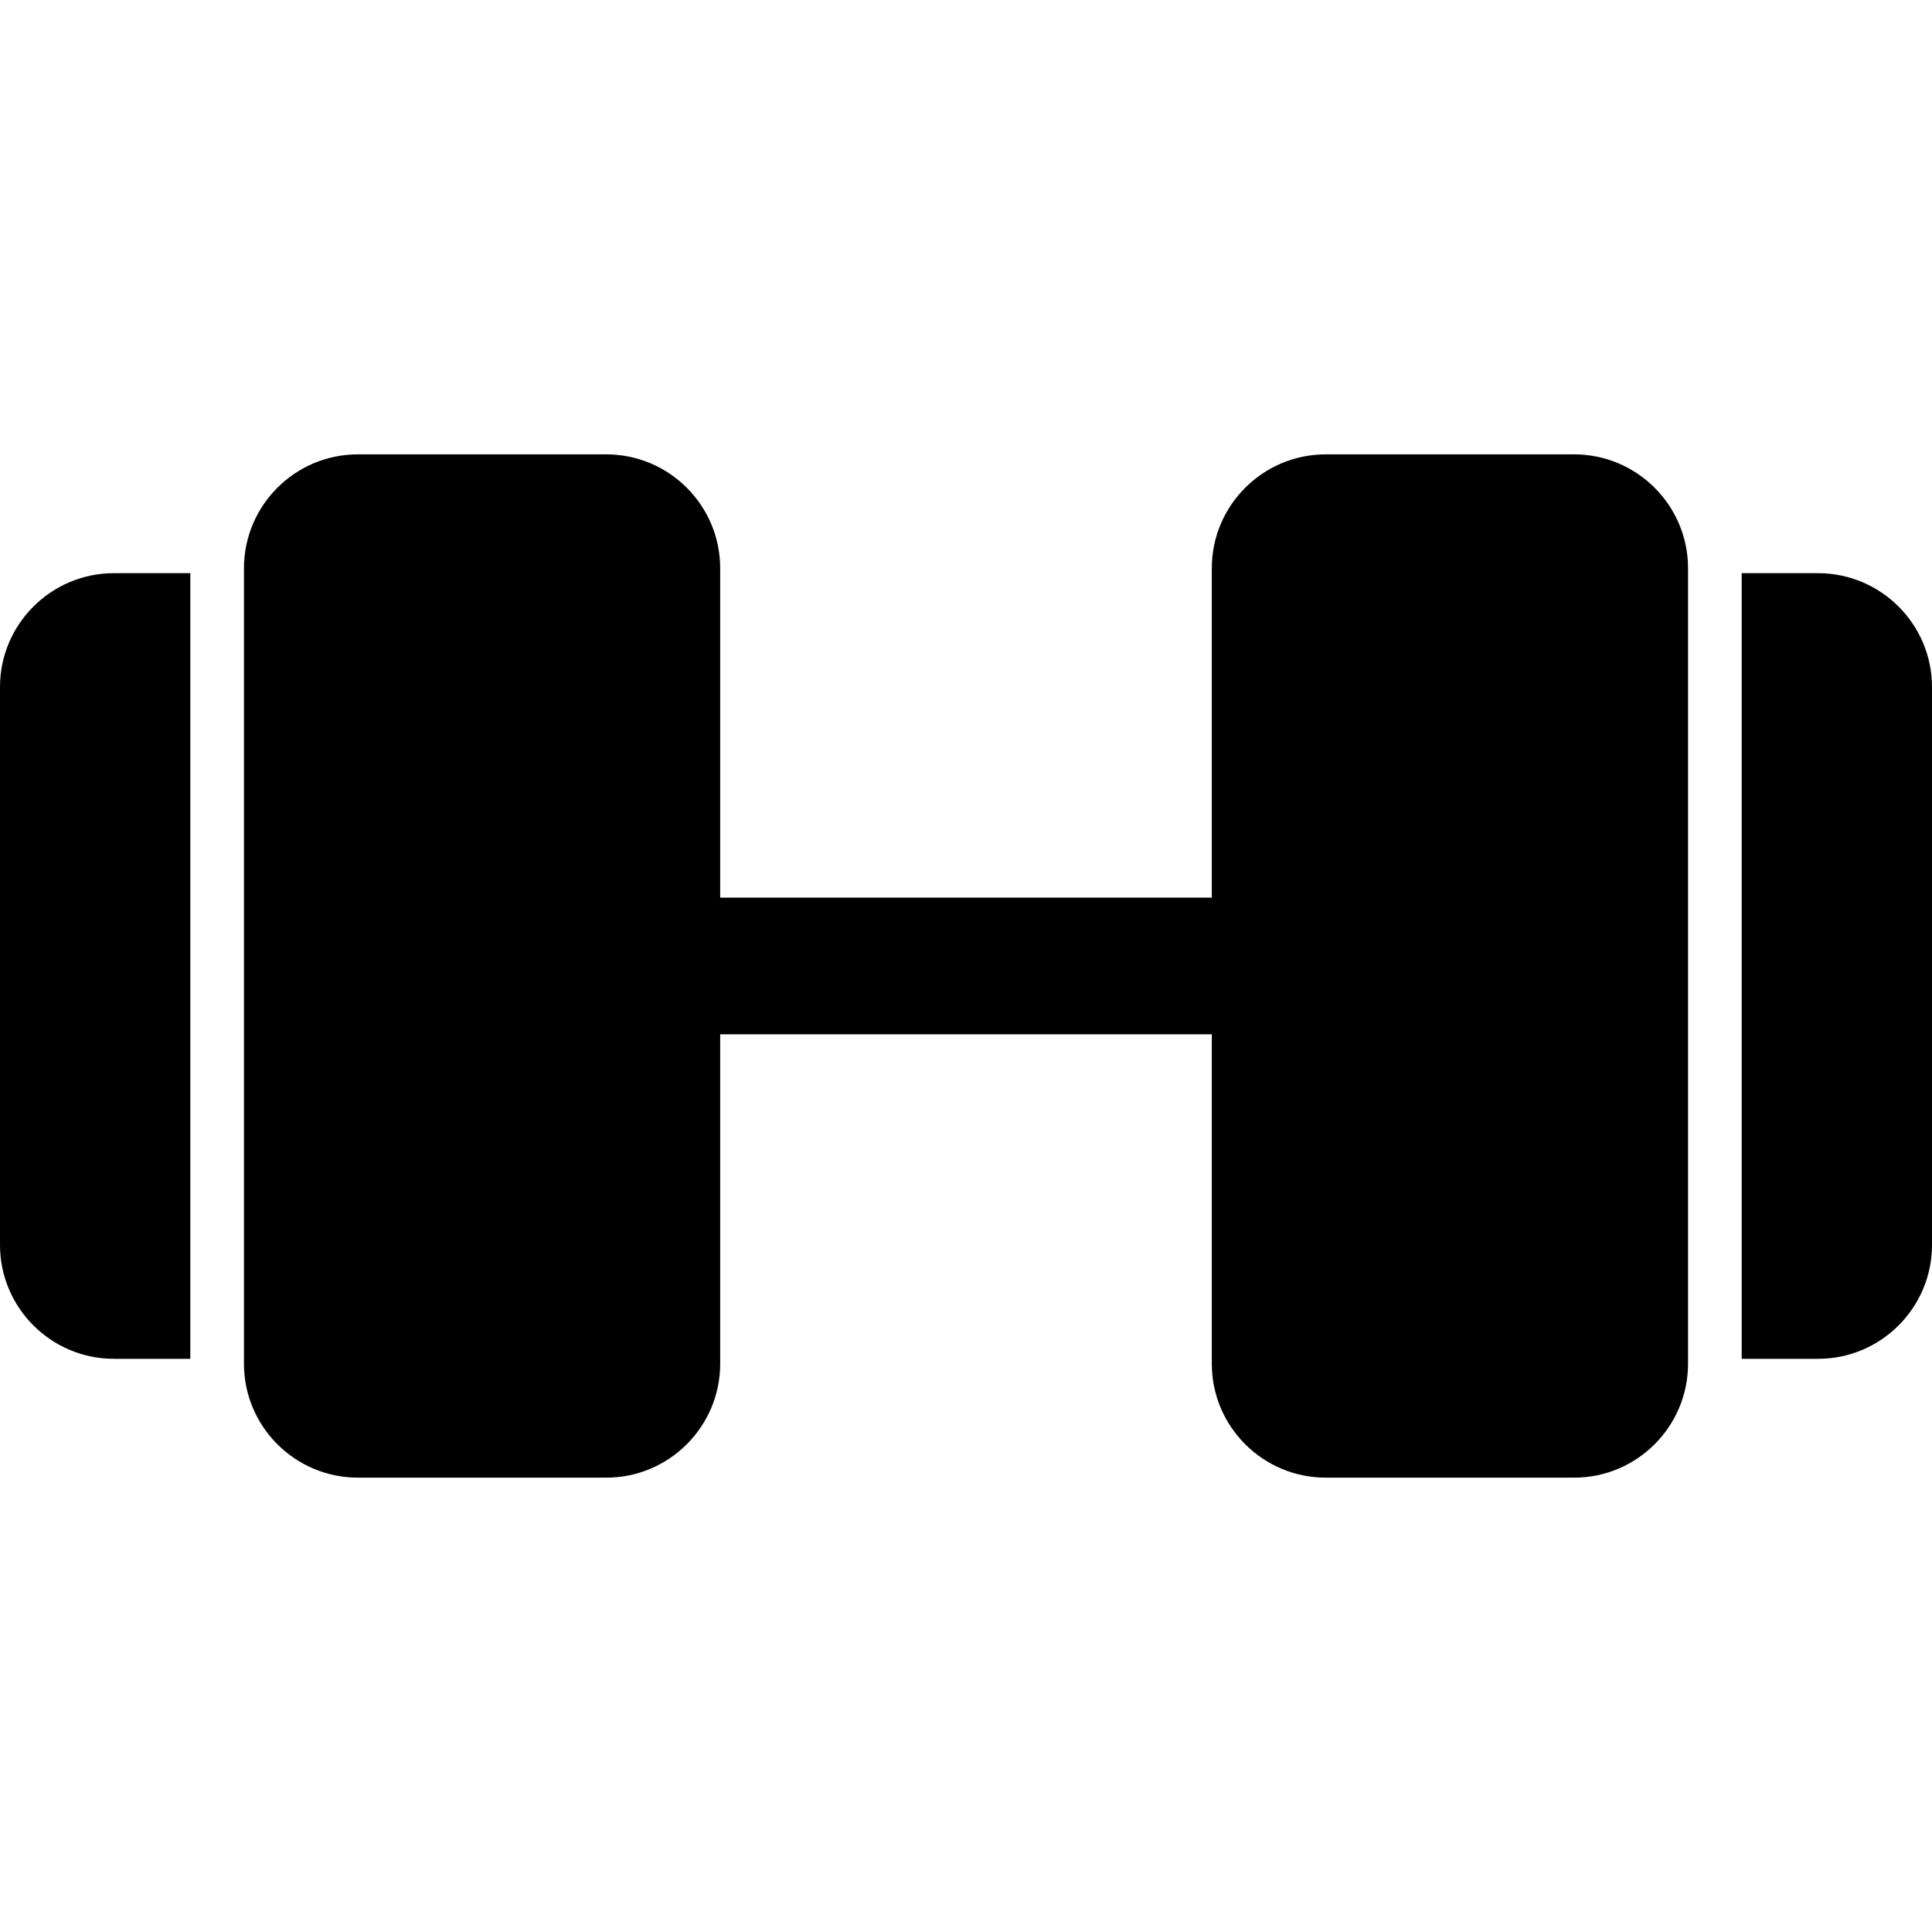 <?xml version="1.0" encoding="iso-8859-1"?>
<!-- Uploaded to: SVG Repo, www.svgrepo.com, Generator: SVG Repo Mixer Tools -->
<svg fill="#000000" height="800px" width="800px" version="1.1" id="Layer_1" xmlns="http://www.w3.org/2000/svg" xmlns:xlink="http://www.w3.org/1999/xlink" 
	 viewBox="0 0 512 512" xml:space="preserve">
<g>
	<g>
		<path d="M30.183,151.899C13.54,151.899,0,165.439,0,182.082v147.835c0,16.643,13.54,30.183,30.183,30.183h20.253V151.899H30.183z"
			/>
	</g>
</g>
<g>
	<g>
		<path d="M417.164,120.41h-65.84c-16.643,0-30.183,13.54-30.183,30.183v87.293H190.858v-87.293
			c0-16.643-13.54-30.183-30.182-30.183h-65.84c-16.643,0-30.183,13.54-30.183,30.183v210.814c0,16.643,13.54,30.183,30.183,30.183
			h65.84c16.643,0,30.182-13.54,30.182-30.183v-87.301h130.283v87.301c0,16.643,13.54,30.183,30.183,30.183h65.84
			c16.643,0,30.183-13.54,30.183-30.183V150.593C447.347,133.95,433.808,120.41,417.164,120.41z"/>
	</g>
</g>
<g>
	<g>
		<path d="M481.817,151.899h-20.253v208.202h20.253c16.643,0,30.183-13.54,30.183-30.183V182.082
			C512,165.439,498.46,151.899,481.817,151.899z"/>
	</g>
</g>
</svg>